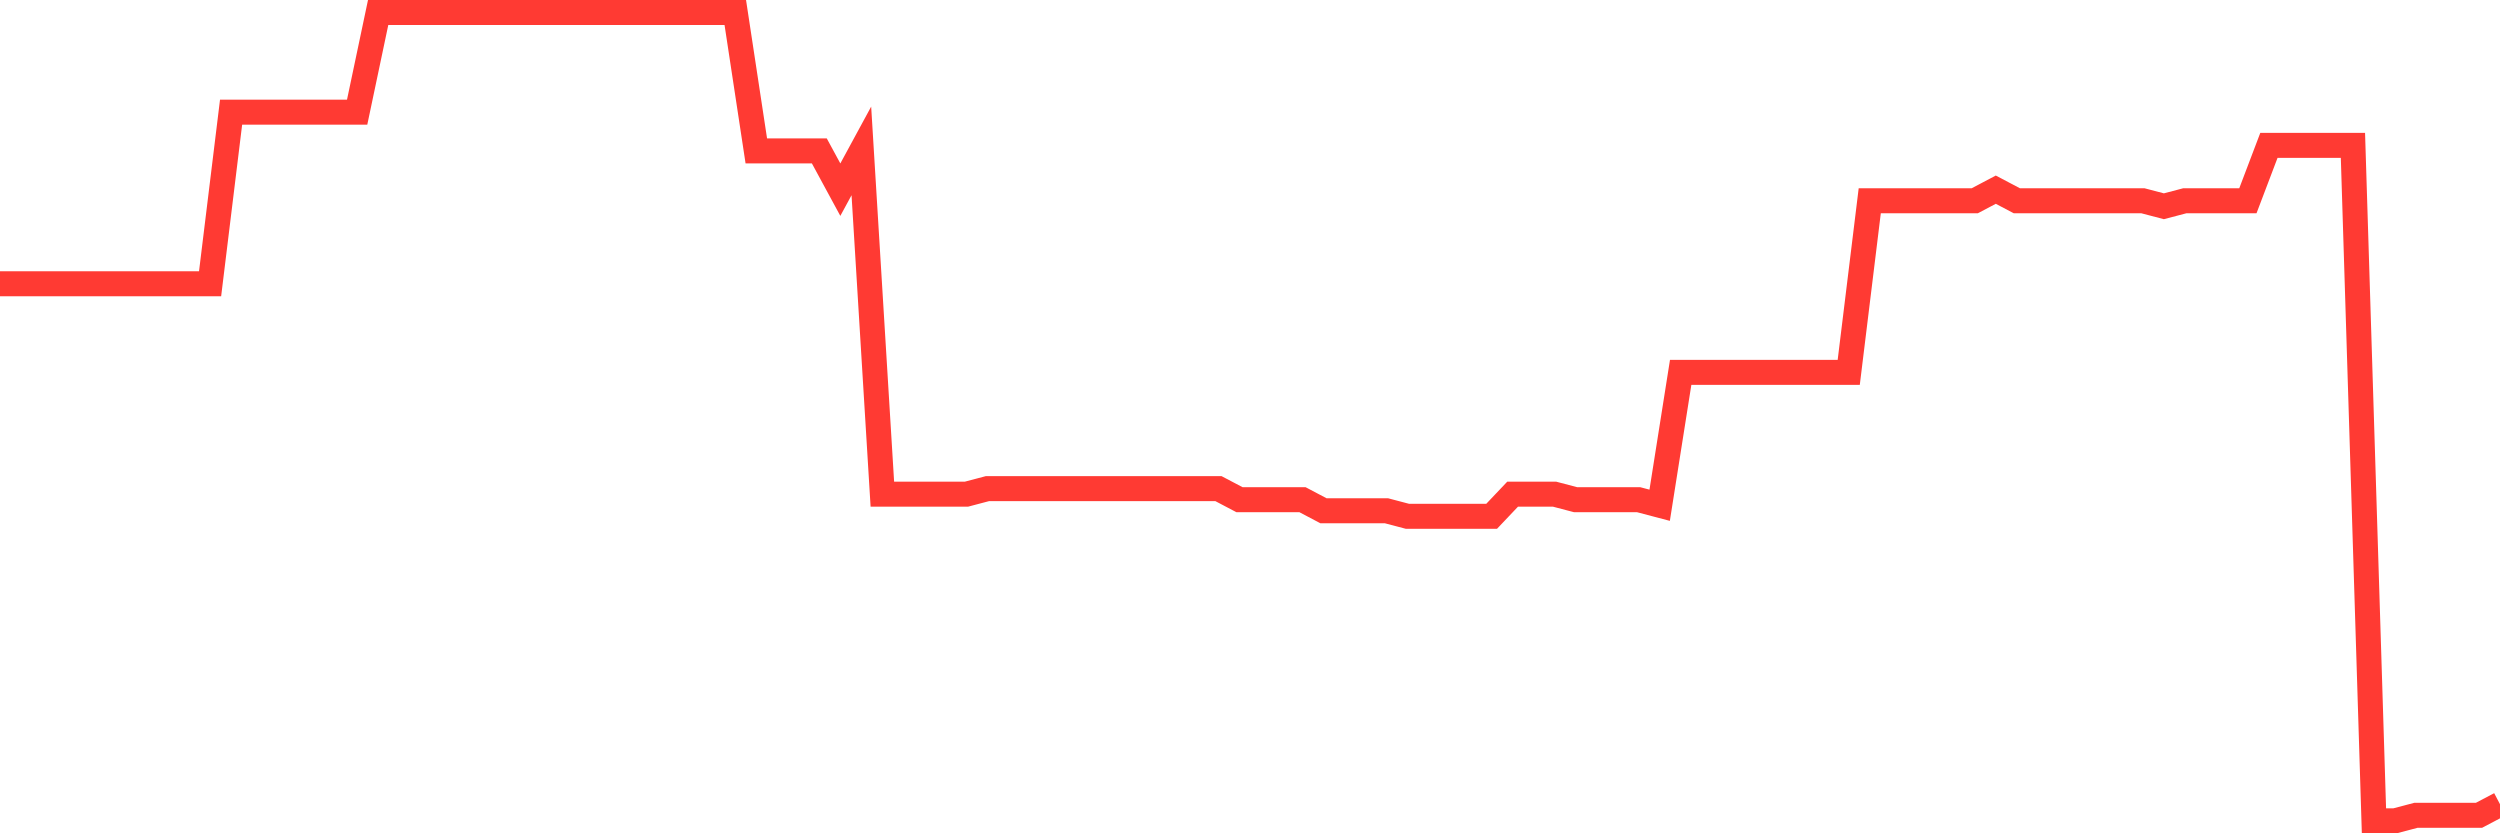 <svg
  xmlns="http://www.w3.org/2000/svg"
  xmlns:xlink="http://www.w3.org/1999/xlink"
  width="120"
  height="40"
  viewBox="0 0 120 40"
  preserveAspectRatio="none"
>
  <polyline
    points="0,13.622 1.008,13.622 2.017,13.622 3.025,13.622 4.034,13.622 5.042,13.622 6.05,13.622 7.059,13.622 8.067,13.622 9.076,13.622 10.084,13.622 11.092,5.384 12.101,5.384 13.109,5.384 14.118,5.384 15.126,5.384 16.134,5.384 17.143,5.384 18.151,0.6 19.16,0.6 20.168,0.6 21.176,0.6 22.185,0.6 23.193,0.6 24.202,0.6 25.21,0.6 26.218,0.6 27.227,0.6 28.235,0.6 29.244,0.6 30.252,0.6 31.261,0.6 32.269,0.6 33.277,0.6 34.286,0.6 35.294,0.6 36.303,7.244 37.311,7.244 38.319,7.244 39.328,7.244 40.336,9.104 41.345,7.244 42.353,23.721 43.361,23.721 44.37,23.721 45.378,23.721 46.387,23.721 47.395,23.455 48.403,23.455 49.412,23.455 50.42,23.455 51.429,23.455 52.437,23.455 53.445,23.455 54.454,23.455 55.462,23.455 56.471,23.455 57.479,23.455 58.487,23.455 59.496,23.986 60.504,23.986 61.513,23.986 62.521,23.986 63.529,24.518 64.538,24.518 65.546,24.518 66.555,24.518 67.563,24.784 68.571,24.784 69.58,24.784 70.588,24.784 71.597,24.784 72.605,23.721 73.613,23.721 74.622,23.721 75.63,23.986 76.639,23.986 77.647,23.986 78.655,23.986 79.664,24.252 80.672,17.874 81.681,17.874 82.689,17.874 83.697,17.874 84.706,17.874 85.714,17.874 86.723,17.874 87.731,17.874 88.739,17.874 89.748,9.636 90.756,9.636 91.765,9.636 92.773,9.636 93.782,9.636 94.79,9.636 95.798,9.104 96.807,9.636 97.815,9.636 98.824,9.636 99.832,9.636 100.84,9.636 101.849,9.636 102.857,9.636 103.866,9.901 104.874,9.636 105.882,9.636 106.891,9.636 107.899,9.636 108.908,6.978 109.916,6.978 110.924,6.978 111.933,6.978 112.941,6.978 113.95,39.4 114.958,39.4 115.966,39.134 116.975,39.134 117.983,39.134 118.992,39.134 120,38.603"
    fill="none"
    stroke="#ff3a33"
    stroke-width="1.2"
  >
  </polyline>
</svg>